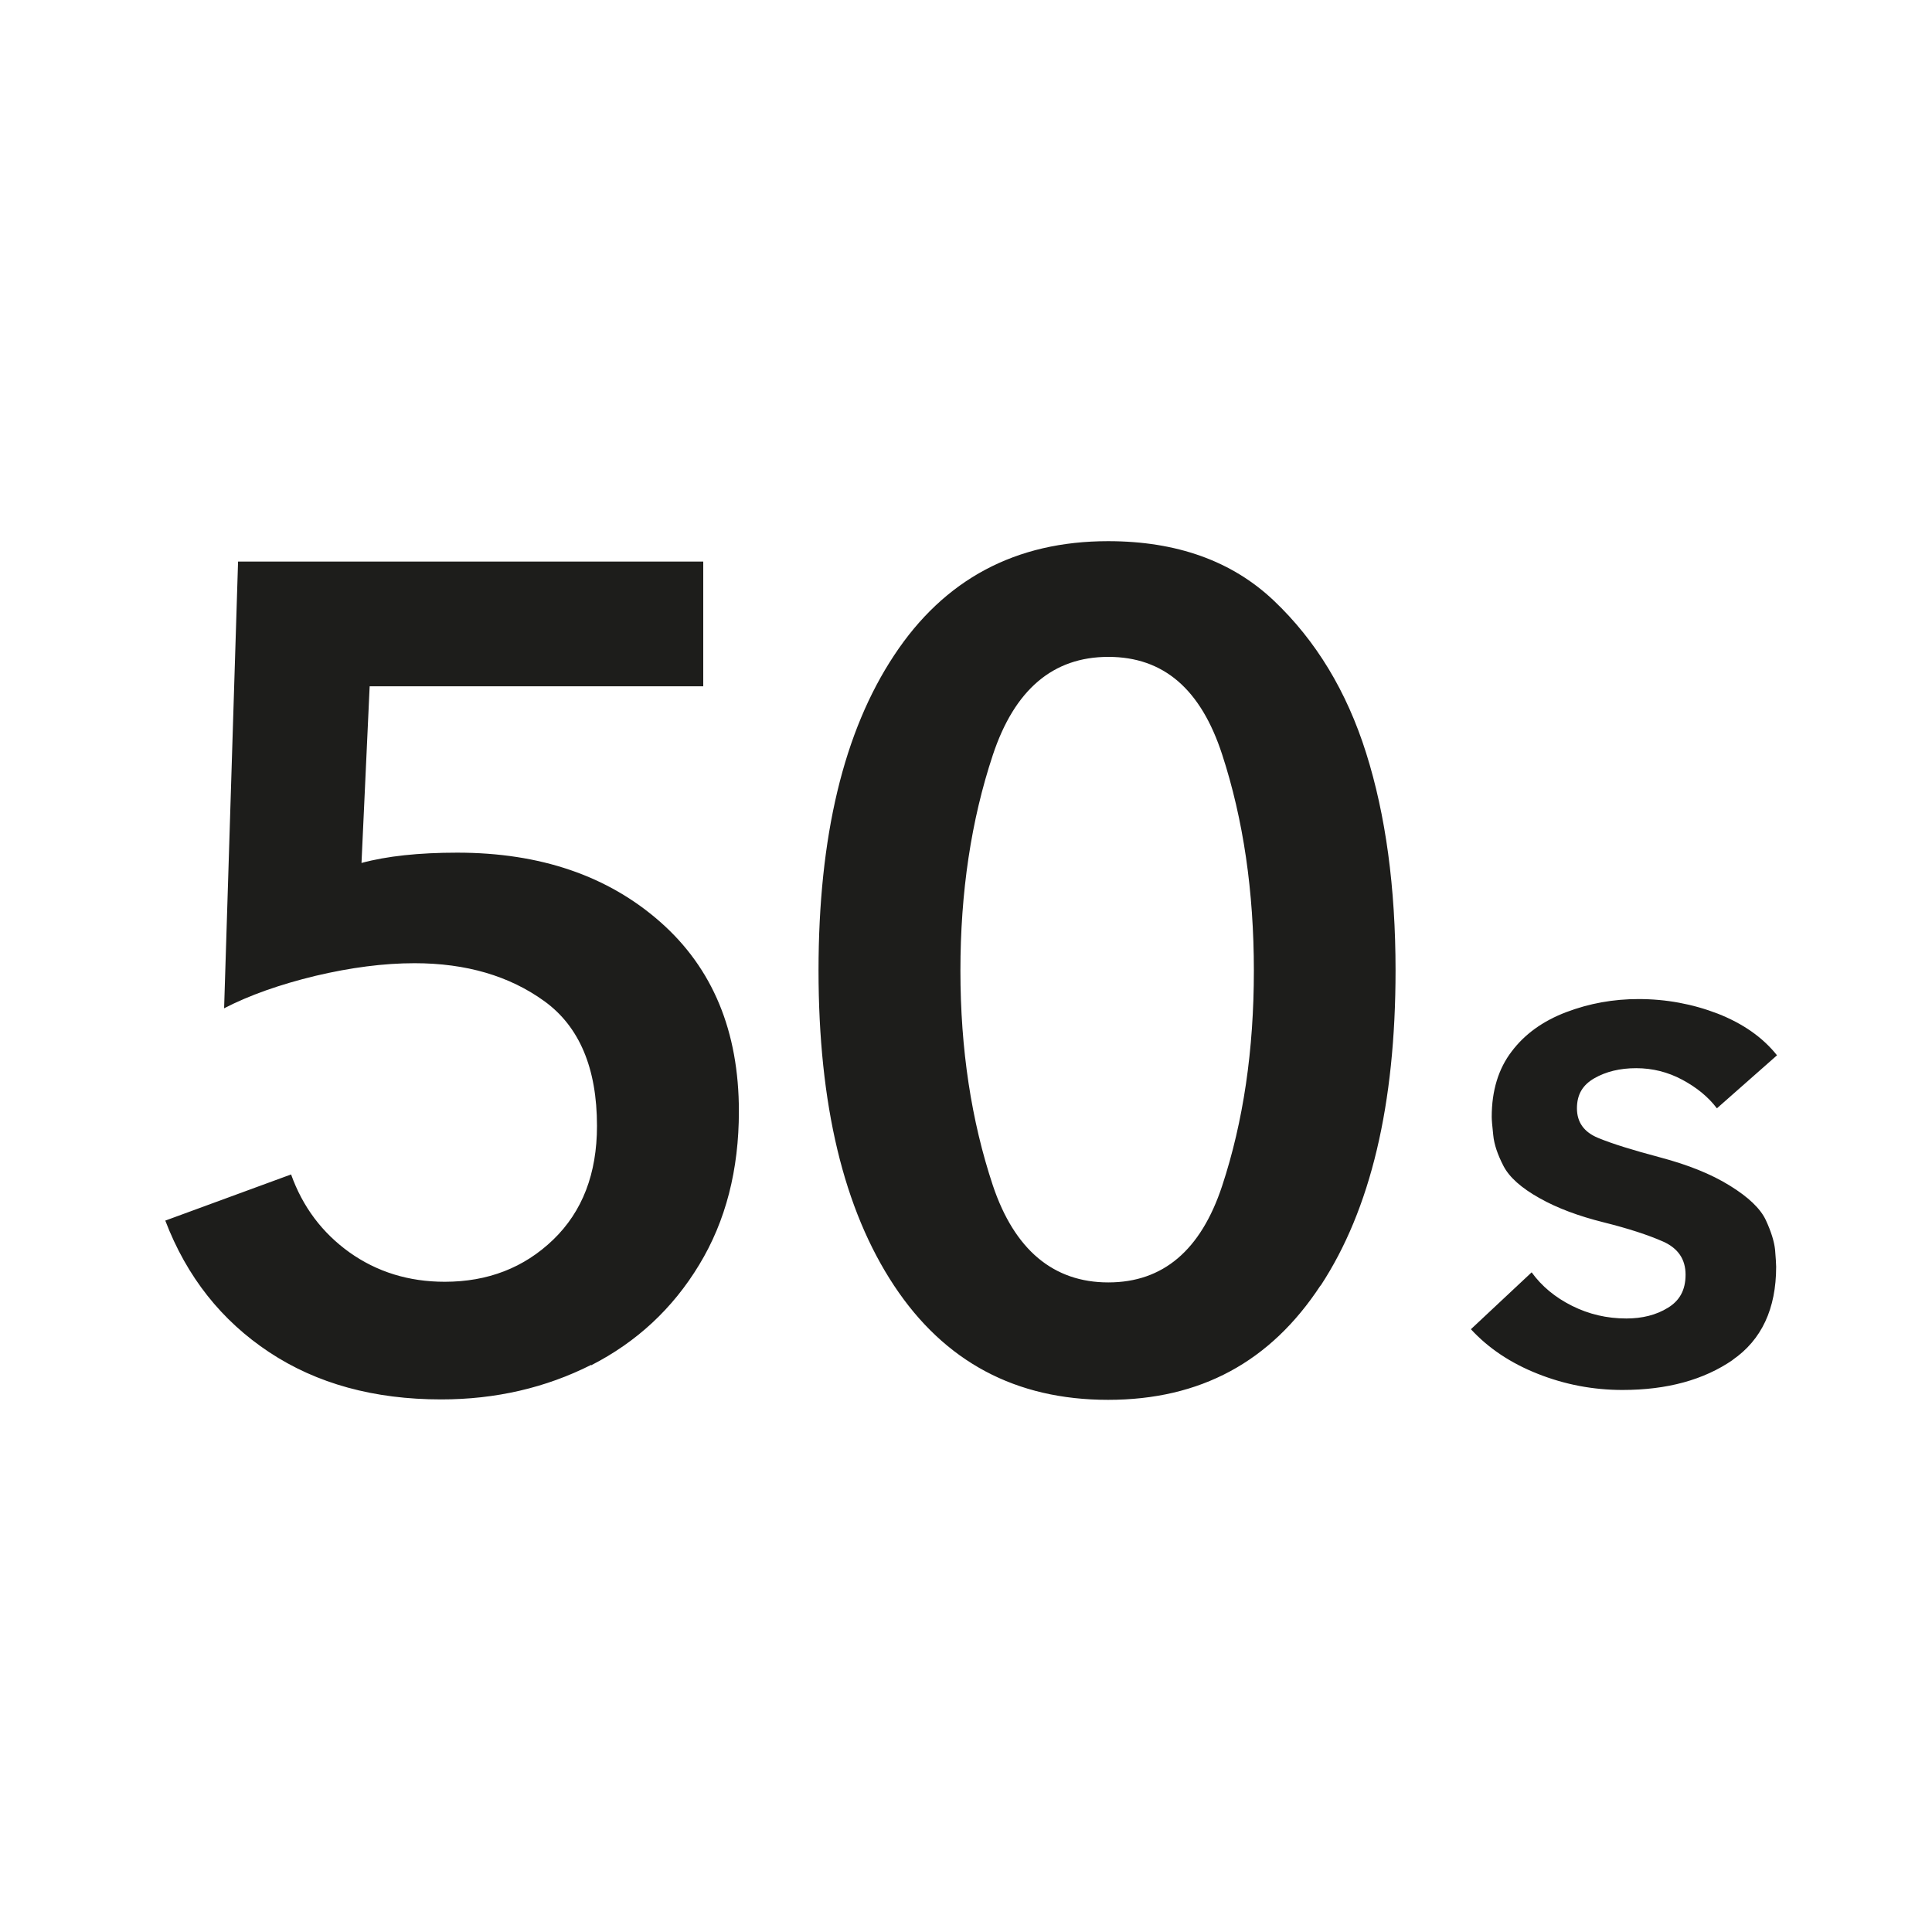 <?xml version="1.0" encoding="UTF-8"?>
<svg id="Ebene_1" data-name="Ebene 1" xmlns="http://www.w3.org/2000/svg" viewBox="0 0 90 90">
  <defs>
    <style>
      .cls-1 {
        fill: #1d1d1b;
        stroke-width: 0px;
      }
    </style>
  </defs>
  <path class="cls-1" d="M80.71,63.35c1.35-.93,2.03-2.38,2.03-4.34,0-.14-.02-.41-.05-.79-.04-.38-.18-.84-.43-1.38s-.82-1.08-1.68-1.61c-.87-.54-1.95-.97-3.23-1.31-1.28-.34-2.25-.64-2.9-.91-.66-.27-.99-.73-.99-1.38s.27-1.09.81-1.4c.54-.31,1.19-.47,1.95-.47s1.48.18,2.15.54c.67.36,1.21.8,1.61,1.33l2.8-2.47c-.67-.84-1.59-1.48-2.76-1.94-1.17-.45-2.4-.68-3.69-.68-1.17,0-2.29.2-3.37.61-1.08.41-1.93,1.02-2.54,1.83-.62.81-.93,1.83-.93,3.05,0,.12.02.4.07.84.04.44.21.93.48,1.45.27.52.83,1.02,1.67,1.49.83.47,1.83.84,2.99,1.13,1.16.29,2.08.59,2.78.9.69.31,1.04.82,1.04,1.54s-.28,1.21-.82,1.54c-.55.34-1.2.5-1.94.5-.91,0-1.75-.2-2.53-.59-.78-.39-1.41-.91-1.88-1.56l-2.83,2.65c.81.88,1.85,1.58,3.12,2.08,1.26.5,2.58.75,3.94.75,2.08,0,3.79-.47,5.14-1.4M46.25,55.22c-1-3.01-1.51-6.34-1.51-10s.5-7.01,1.51-10.05,2.8-4.57,5.38-4.57,4.31,1.51,5.3,4.54c.99,3.03,1.48,6.39,1.48,10.08s-.49,7.03-1.48,10.03c-.99,2.99-2.75,4.49-5.3,4.49s-4.37-1.51-5.38-4.52M61.52,59.89c2.33-3.55,3.49-8.44,3.49-14.68,0-3.87-.46-7.25-1.37-10.13-.91-2.89-2.35-5.25-4.3-7.1-1.95-1.85-4.53-2.77-7.72-2.77-4.3,0-7.63,1.77-9.97,5.32-2.35,3.55-3.52,8.44-3.52,14.68s1.17,11.13,3.52,14.68c2.35,3.55,5.67,5.32,9.97,5.32s7.56-1.77,9.89-5.32M27.54,63.6c2.11-1.08,3.79-2.63,5.03-4.68,1.24-2.04,1.85-4.43,1.85-7.15,0-3.73-1.22-6.67-3.66-8.82-2.44-2.15-5.59-3.23-9.46-3.23-1.79,0-3.28.16-4.46.48l.38-8.23h15.54v-5.81H11.09l-.65,20.81c1.18-.61,2.6-1.11,4.25-1.51,1.65-.39,3.19-.59,4.62-.59,2.4,0,4.42.59,6.05,1.77,1.63,1.18,2.45,3.12,2.45,5.81,0,2.22-.68,3.99-2.04,5.3-1.36,1.31-3.05,1.96-5.05,1.96-1.68,0-3.16-.46-4.44-1.37-1.27-.91-2.18-2.12-2.72-3.63l-5.86,2.15c1,2.62,2.62,4.66,4.84,6.13,2.22,1.47,4.89,2.2,8.01,2.2,2.54,0,4.87-.54,6.99-1.61"/>
</svg>